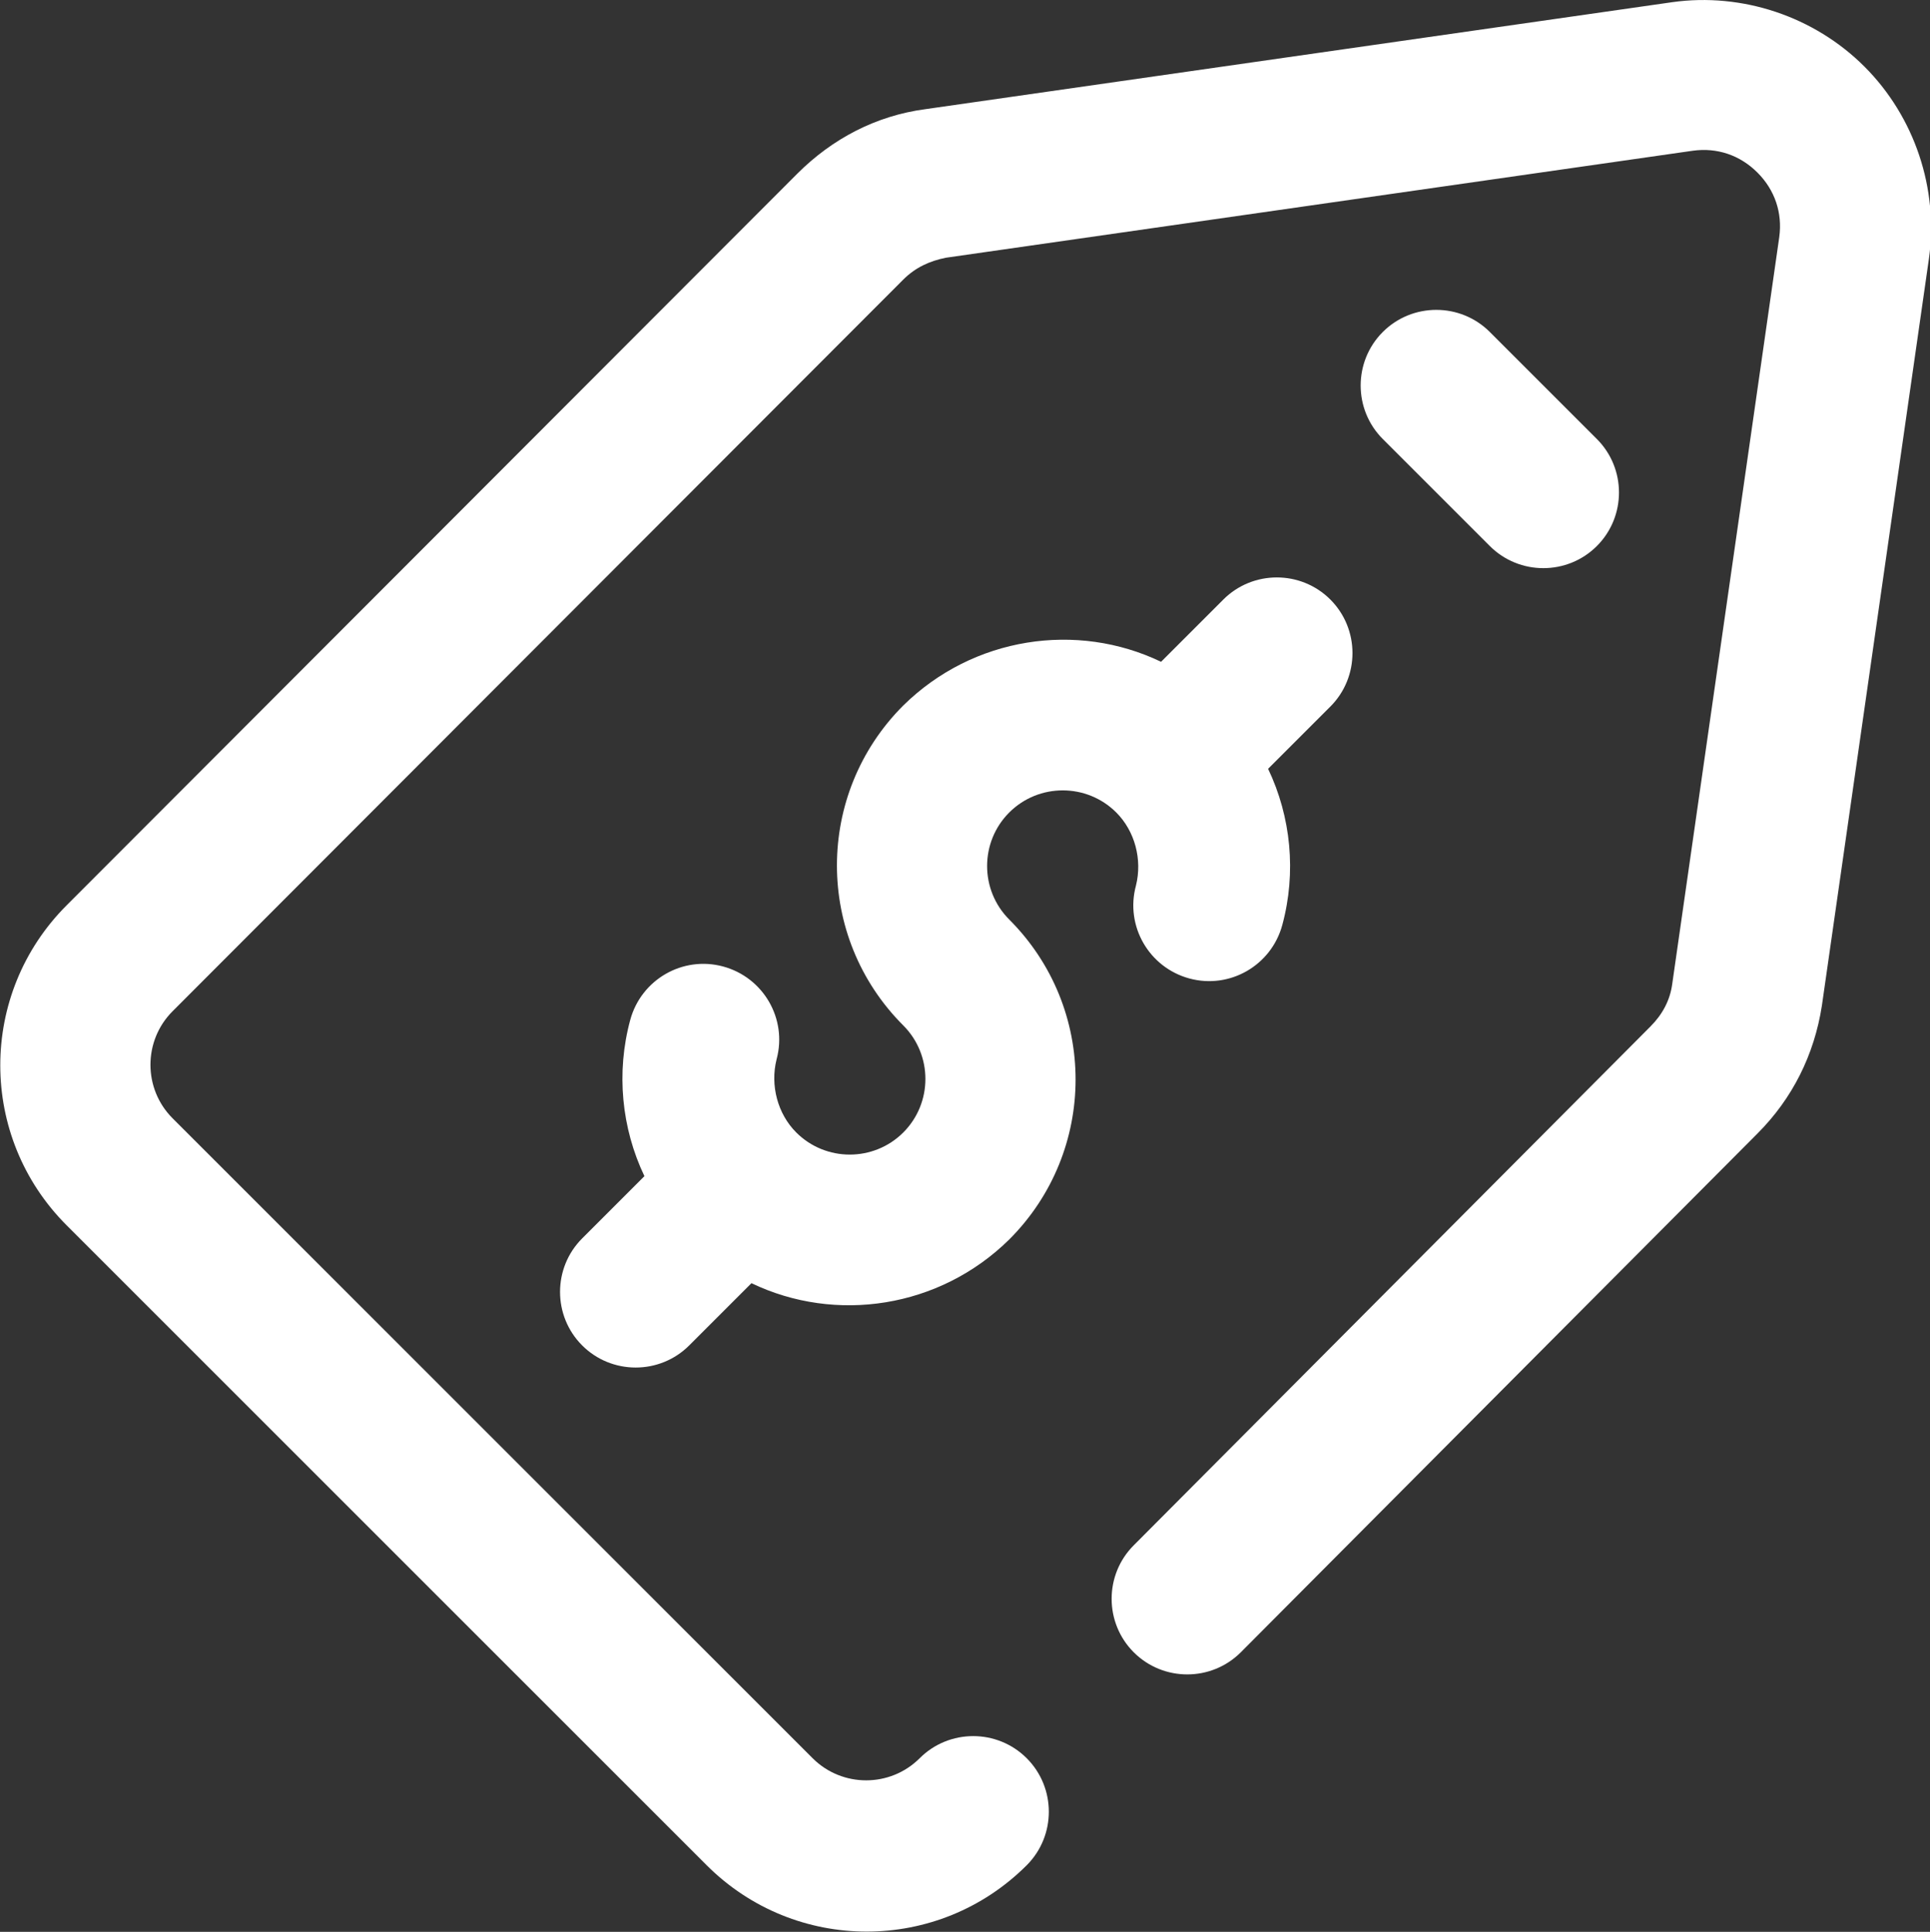 <svg xmlns="http://www.w3.org/2000/svg" id="Layer_1" data-name="Layer 1" viewBox="0 0 17.67 17.69"><rect x="0" y="0" width="17.67" height="17.69" fill="#333333" stroke="none"/><defs><style> .cls-1 { fill: #fff; } </style></defs><path class="cls-1" d="M11.2,5.49l-.57.57c-.77-.37-1.72-.23-2.36.4-.81.81-.81,2.12,0,2.93.27.27.27.71,0,.98s-.71.27-.98,0c-.17-.17-.24-.43-.18-.67.1-.37-.12-.75-.49-.85-.37-.1-.75.12-.85.49-.13.48-.08.99.13,1.43l-.57.57c-.27.27-.27.71,0,.98.27.27.71.27.98,0l.57-.57c.77.37,1.72.23,2.36-.4.81-.81.81-2.12,0-2.93-.27-.27-.27-.71,0-.98.27-.27.71-.27.98,0,.17.17.24.43.18.67-.1.37.12.75.49.85.37.1.75-.12.85-.49.13-.48.08-.99-.13-1.43l.57-.57c.27-.27.27-.71,0-.98s-.71-.27-.98,0h0ZM10.38,15.13c.27.27.71.27.98,0l4.73-4.75c.32-.32.52-.72.59-1.17l.98-6.84c.09-.64-.13-1.3-.59-1.76S15.95-.07,15.31.02l-6.84.98c-.45.06-.85.27-1.17.59L.61,8.29c-.81.81-.81,2.12,0,2.93l5.86,5.86c.81.81,2.12.81,2.93,0,.27-.27.27-.71,0-.98s-.71-.27-.98,0c-.27.27-.71.27-.98,0L1.58,10.24c-.27-.27-.27-.71,0-.98l6.69-6.7c.11-.11.24-.17.39-.2l6.84-.98c.22-.03.43.04.59.2.16.16.23.37.2.59l-.98,6.84c-.02.15-.09.28-.2.39l-4.73,4.75c-.27.27-.27.71,0,.98h0ZM14.62,5c.27-.27.27-.71,0-.98l-.98-.98c-.27-.27-.71-.27-.98,0s-.27.71,0,.98l.98.98c.27.27.71.27.98,0Z"></path></svg>